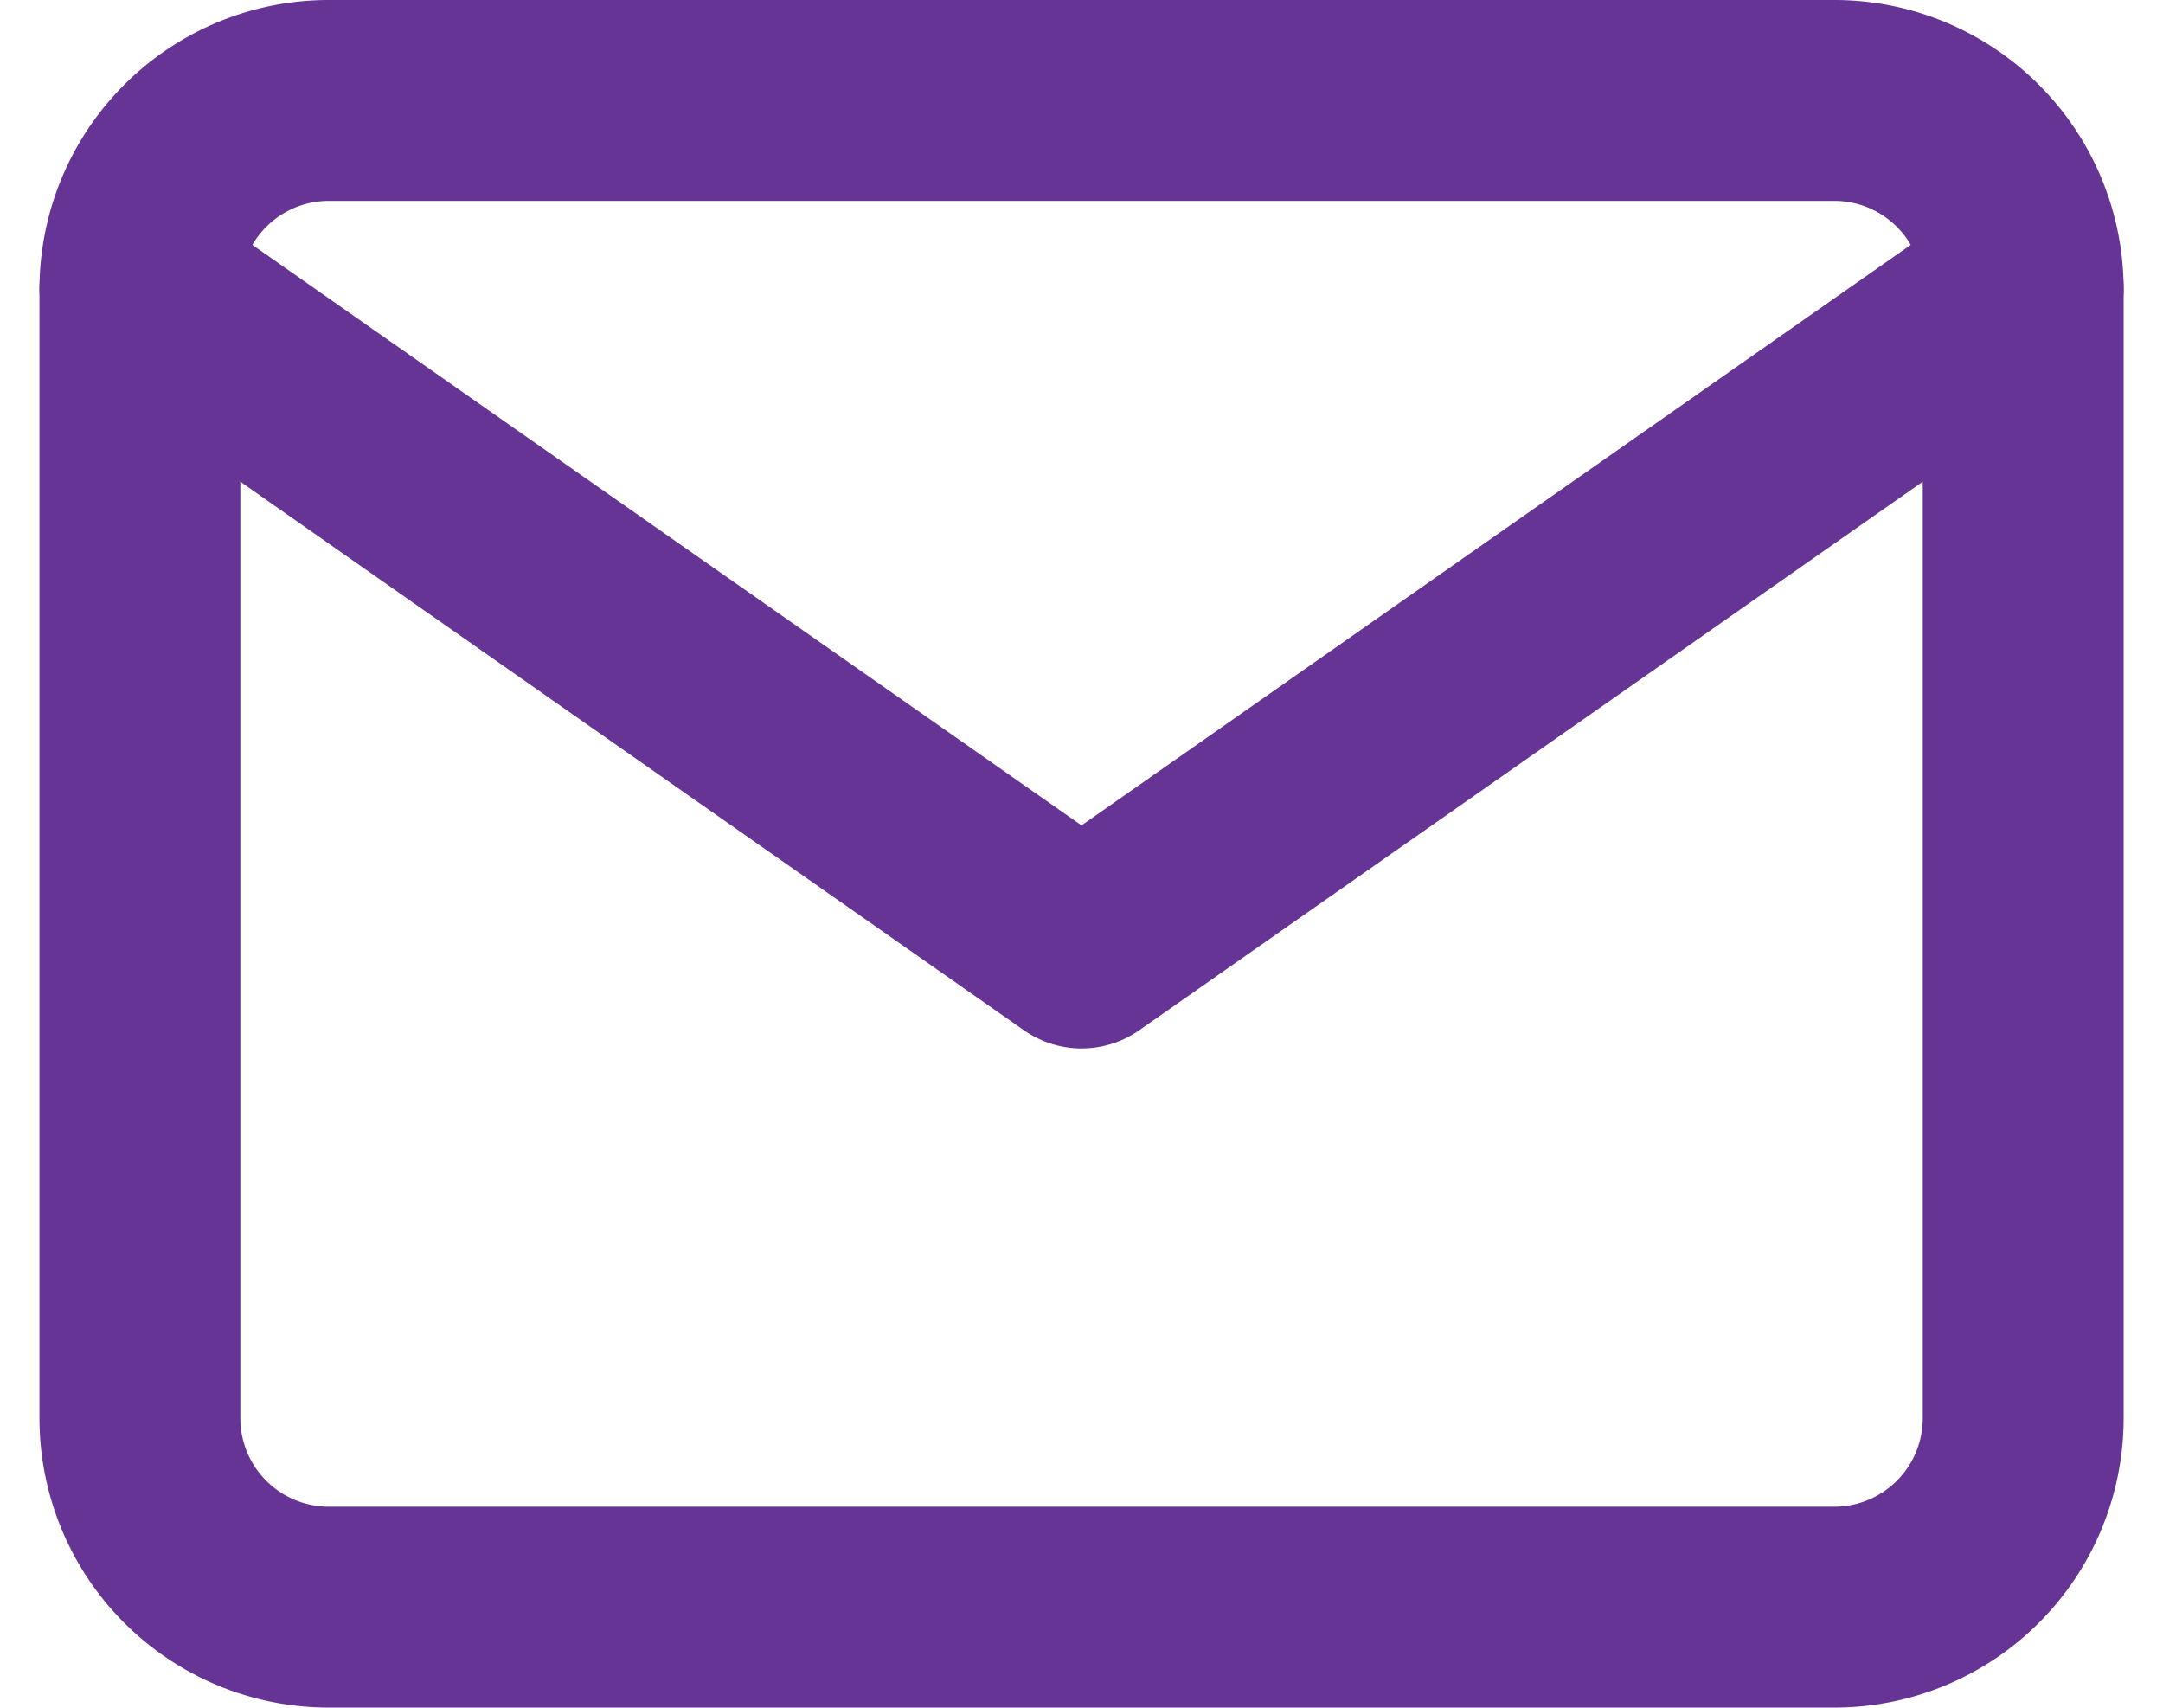 <svg xmlns="http://www.w3.org/2000/svg" width="21.535" height="17" viewBox="0 0 21.535 17">
  <g id="Icon_feather-mail" data-name="Icon feather-mail" transform="translate(-1.607 -5)">
    <path id="Path_6" data-name="Path 6" d="M4.875,6h15A1.881,1.881,0,0,1,21.75,7.875v11.25A1.881,1.881,0,0,1,19.875,21h-15A1.881,1.881,0,0,1,3,19.125V7.875A1.881,1.881,0,0,1,4.875,6Z" fill="none" stroke="#663494" stroke-linecap="round" stroke-linejoin="round" stroke-width="2"/>
    <path id="Path_7" data-name="Path 7" d="M21.75,9l-9.375,6.563L3,9" transform="translate(0 -1.125)" fill="none" stroke="#663494" stroke-linecap="round" stroke-linejoin="round" stroke-width="2"/>
  </g>
</svg>
